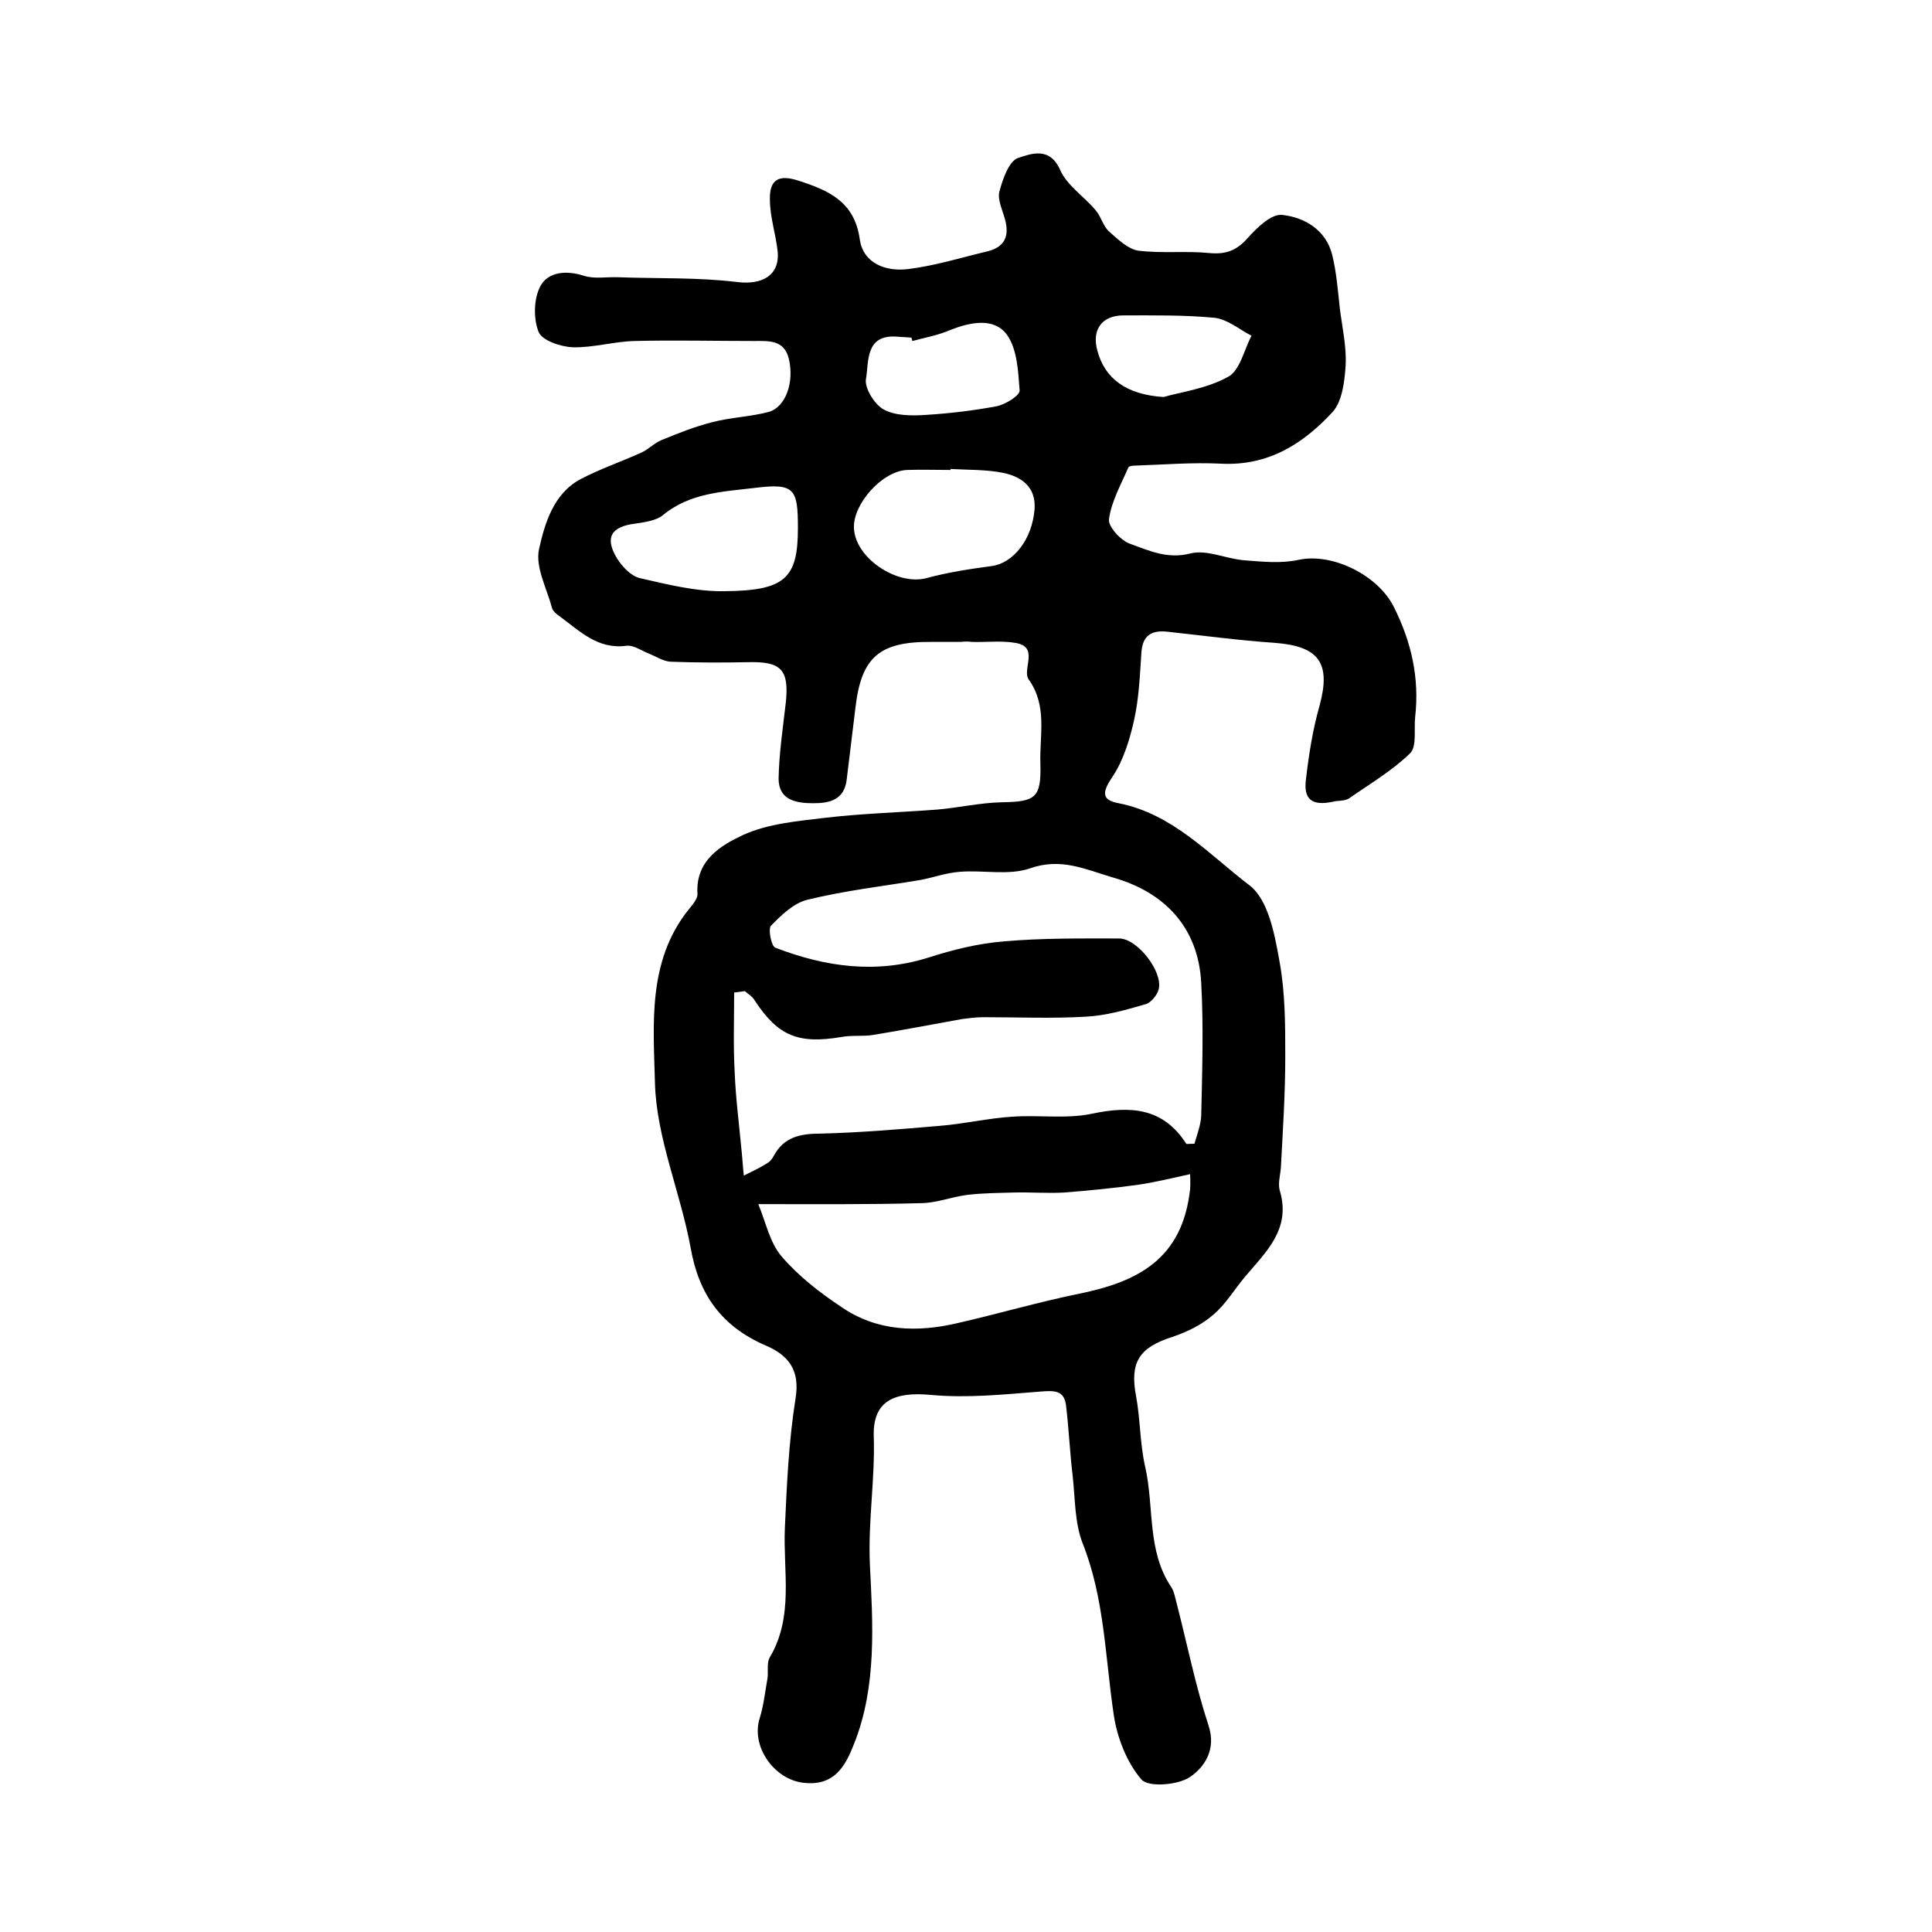 <?xml version="1.0" encoding="utf-8"?>
<!-- Generator: Adobe Illustrator 22.0.0, SVG Export Plug-In . SVG Version: 6.00 Build 0)  -->
<svg version="1.1" id="图层_1" xmlns="http://www.w3.org/2000/svg" xmlns:xlink="http://www.w3.org/1999/xlink" x="0px" y="0px"
	 viewBox="0 0 400 400" style="enable-background:new 0 0 400 400;" xml:space="preserve">
<style type="text/css">
	.st0{fill:#FFFFFF;}
</style>
<g>
	
	<path d="M198.9,132.9c-2,0-4,0-6,0c-10.8-0.1-14.6,3.1-15.8,13.7c-0.6,4.9-1.2,9.8-1.8,14.8c-0.5,4.2-3.5,4.9-6.9,4.9
		c-3.5,0-7.2-0.6-7.2-5.1c0.1-5.3,0.9-10.5,1.5-15.8c0.7-6.8-1-8.5-7.9-8.3c-5.3,0.1-10.6,0.1-16-0.1c-1.5-0.1-3-1.1-4.5-1.7
		c-1.5-0.6-3.2-1.8-4.6-1.6c-5.9,0.8-9.6-3-13.7-6c-0.7-0.5-1.5-1.1-1.7-1.8c-1.1-4.1-3.5-8.5-2.7-12.2c1.2-5.4,3-11.5,8.6-14.5
		c4-2.1,8.4-3.6,12.6-5.5c1.5-0.7,2.7-2,4.2-2.6c3.4-1.4,6.9-2.8,10.5-3.7c3.8-1,7.8-1.1,11.6-2.1c3.6-1,5.4-6.2,4.2-11.1
		c-1-3.9-4.2-3.6-7.2-3.6c-8.2,0-16.5-0.2-24.7,0c-4.3,0.1-8.5,1.4-12.8,1.3c-2.5-0.1-6.4-1.4-7.1-3.2c-1.1-2.8-1-6.9,0.4-9.5
		c1.6-2.9,5.3-3.3,9-2.1c2.2,0.7,4.7,0.2,7.1,0.3c8.2,0.3,16.5,0,24.7,1c5,0.6,8.8-1.3,8.3-6.4c-0.4-3.6-1.6-7.1-1.6-10.7
		c-0.1-4.2,1.9-5.2,5.9-3.9c6.2,2,11.6,4.3,12.7,12.1c0.7,5.1,5.5,6.8,10.1,6.2c5.6-0.7,11-2.4,16.5-3.7c3.4-0.9,4.4-3.1,3.5-6.5
		c-0.5-1.9-1.6-4.1-1.2-5.8c0.7-2.6,2-6.4,3.9-7c2.5-0.8,6.5-2.5,8.7,2.5c1.4,3.2,5,5.5,7.4,8.4c1.1,1.3,1.5,3.3,2.8,4.4
		c1.8,1.6,3.9,3.6,6,3.9c4.9,0.6,9.9,0,14.8,0.5c3.4,0.3,5.6-0.6,7.8-3.1c1.9-2.1,4.9-5.1,7.2-4.8c4.6,0.5,9,3.1,10.3,8.2
		c0.9,3.6,1.2,7.5,1.6,11.2c0.5,3.9,1.4,7.9,1.2,11.7c-0.2,3.3-0.7,7.5-2.7,9.7c-6.1,6.6-13.3,11.2-23.1,10.7
		c-5.9-0.3-11.8,0.2-17.8,0.4c-0.5,0-1.3,0.1-1.4,0.4c-1.5,3.5-3.5,7-4,10.7c-0.2,1.5,2.4,4.4,4.4,5.1c3.9,1.4,7.7,3.2,12.4,2
		c3.4-0.9,7.4,1.1,11.2,1.4c3.8,0.3,7.7,0.7,11.3-0.1c7.1-1.5,16.5,3.3,19.7,9.8c3.6,7.2,5.3,14.6,4.4,22.7
		c-0.3,2.6,0.4,6.2-1.1,7.6c-3.7,3.6-8.3,6.3-12.6,9.3c-0.9,0.6-2.3,0.4-3.4,0.7c-4.3,0.9-6.1-0.5-5.5-4.8
		c0.6-5.1,1.4-10.2,2.8-15.1c2.4-8.8-0.1-12.3-9.2-13c-7.4-0.5-14.8-1.5-22.2-2.3c-3.5-0.4-5.3,0.8-5.5,4.5
		c-0.3,4.6-0.5,9.3-1.5,13.8c-0.9,4-2.2,8.3-4.4,11.6c-2,3-2.7,4.9,1.2,5.6c11.2,2.2,18.7,10.6,27.1,17c3.9,3,5.2,10.1,6.2,15.7
		c1.2,6.5,1.2,13.2,1.2,19.8c0,7.6-0.5,15.2-0.9,22.8c-0.1,1.7-0.7,3.5-0.2,5c2.3,7.9-2.9,12.6-7.2,17.7c-2.2,2.6-4,5.7-6.6,7.9
		c-2.4,2.1-5.5,3.6-8.5,4.6c-6.9,2.2-8.8,5.3-7.5,12.2c0.9,4.8,0.8,9.9,1.9,14.7c1.9,8.3,0.3,17.3,5.4,24.9c0.6,0.9,0.8,2.2,1.1,3.3
		c2.2,8.5,3.9,17.1,6.6,25.3c1.7,5.1-0.9,8.7-3.8,10.7c-2.5,1.7-8.7,2.2-10.1,0.5c-3-3.5-5-8.6-5.7-13.3c-1.8-12-1.9-24.2-6.5-35.7
		c-1.6-4.2-1.5-9.1-2-13.7c-0.6-4.9-0.8-9.9-1.4-14.8c-0.4-3.1-2.5-3-5.2-2.8c-7.6,0.6-15.2,1.4-22.8,0.7c-7.5-0.7-12,1.2-11.8,8.5
		c0.3,8.9-1.2,17.6-0.8,26.6c0.6,12.2,1.5,25.2-3.3,37.2c-1.7,4.3-3.9,8.8-10.5,8c-6-0.7-10.9-7.5-9-13.4c0.8-2.6,1.1-5.4,1.6-8.2
		c0.2-1.5-0.2-3.3,0.5-4.4c5-8.5,2.7-17.8,3.1-26.8c0.4-8.9,0.8-17.9,2.2-26.7c1-6-1.5-9-6.1-11c-9.1-3.9-13.9-10.5-15.6-20.2
		c-2.1-11.5-7.1-22.8-7.4-34.2c-0.3-12-1.6-25.1,6.9-35.8c0.8-1,2-2.3,1.9-3.4c-0.4-6.9,4.9-10,9.4-12.1c5.2-2.4,11.4-2.9,17.2-3.6
		c7.7-0.9,15.5-1.1,23.2-1.7c4.4-0.4,8.8-1.4,13.2-1.5c7-0.1,8.2-0.9,8-8c-0.2-5.9,1.5-11.9-2.4-17.4c-1.5-2.1,2.3-6.8-2.8-7.6
		c-2.9-0.5-6-0.1-9-0.2C200.6,132.8,199.7,132.8,198.9,132.9C198.9,132.8,198.9,132.8,198.9,132.9z M154.2,205.2
		c-0.7,0.1-1.5,0.2-2.2,0.3c0,5.4-0.2,10.9,0.1,16.3c0.2,5.4,0.9,10.7,1.4,16.1c0.2,1.8,0.3,3.7,0.5,5.5c1.6-0.8,3.3-1.6,4.9-2.6
		c0.5-0.3,1-0.9,1.3-1.5c2.1-3.9,5.5-4.6,9.7-4.6c8.2-0.2,16.4-0.9,24.6-1.6c5.1-0.4,10.1-1.6,15.1-1.9c5.5-0.4,11.1,0.5,16.4-0.6
		c8-1.7,14.8-1.3,19.6,6.2c0.1,0.1,0.6,0,1.7,0c0.5-1.8,1.3-3.8,1.4-5.8c0.2-9.2,0.5-18.3,0-27.5c-0.6-11.6-7.7-18.8-18.2-21.8
		c-5.8-1.7-10.8-4.2-17.3-1.9c-4.4,1.5-9.7,0.3-14.5,0.7c-2.8,0.2-5.5,1.2-8.2,1.7c-7.8,1.3-15.7,2.2-23.4,4.1
		c-2.8,0.7-5.4,3.2-7.5,5.4c-0.6,0.7,0.1,4.2,0.9,4.5c10.4,4,20.9,5.5,31.9,2c5-1.6,10.3-2.9,15.5-3.3c7.9-0.7,15.8-0.6,23.8-0.6
		c3.8,0,9.1,6.9,8.2,10.5c-0.3,1.2-1.6,2.8-2.7,3.1c-4.1,1.2-8.3,2.4-12.5,2.6c-7,0.4-14.1,0.1-21.1,0.1c-1.5,0-3,0.2-4.5,0.4
		c-6.2,1.1-12.3,2.3-18.5,3.3c-2.1,0.3-4.3,0-6.4,0.4c-8.9,1.5-13.1-0.2-17.9-7.5C155.8,206.3,154.9,205.8,154.2,205.2z M157,249.3
		c1.6,3.9,2.4,8,4.8,10.8c3.5,4.1,7.9,7.5,12.4,10.5c7.4,5.1,15.8,5.3,24.2,3.3c8.3-1.9,16.5-4.3,24.8-6
		c12.4-2.5,21.6-7.2,23.2-21.7c0.1-1.3,0-2.6,0-3.1c-4.1,0.9-7.4,1.7-10.8,2.2c-5.1,0.7-10.2,1.2-15.3,1.6c-3.5,0.2-7-0.1-10.5,0
		c-3.2,0.1-6.4,0.1-9.6,0.5c-3.2,0.4-6.4,1.7-9.6,1.7C179.7,249.4,168.8,249.3,157,249.3z M196.8,97.1c0,0.1,0,0.2,0,0.2
		c-3,0-6-0.1-9,0c-5.1,0.2-11.2,7-11,12c0.2,6.2,8.9,12,15,10.4c4.4-1.2,9-1.9,13.5-2.5c4.5-0.6,8.4-5.5,8.9-11.8
		c0.3-4.6-2.7-6.7-6.5-7.5C204.2,97.2,200.5,97.3,196.8,97.1z M165.2,109.3c0-8.1-0.7-9.3-8.8-8.3c-6.6,0.8-13.6,1-19.2,5.7
		c-1.4,1.1-3.7,1.4-5.6,1.7c-5.1,0.6-6.5,2.9-3.8,7.3c1.1,1.7,2.9,3.6,4.7,4c5.7,1.3,11.6,2.8,17.5,2.7
		C162.6,122.3,165.2,119.7,165.2,109.3z M188.9,70.6c-0.1-0.2-0.1-0.5-0.2-0.7c-1-0.1-2-0.1-3-0.2c-6.6-0.5-5.8,5.2-6.4,8.7
		c-0.4,1.9,1.8,5.4,3.7,6.4c2.4,1.3,5.8,1.3,8.7,1.1c4.9-0.3,9.9-0.9,14.7-1.8c1.8-0.4,4.8-2.2,4.7-3.3c-0.3-4-0.5-8.6-2.7-11.6
		c-2.7-3.5-7.5-2.5-11.6-0.9C194.3,69.4,191.5,69.9,188.9,70.6z M240.9,82.2c3.4-1,8.9-1.7,13.4-4.2c2.4-1.3,3.3-5.6,4.8-8.5
		c-2.5-1.3-5-3.4-7.6-3.7c-6.2-0.6-12.6-0.5-18.9-0.5c-4.5,0-6.6,3-5.4,7.3C228.7,78.3,233.1,81.7,240.9,82.2z"/>
	
	
	
	
	
	
</g>
</svg>
